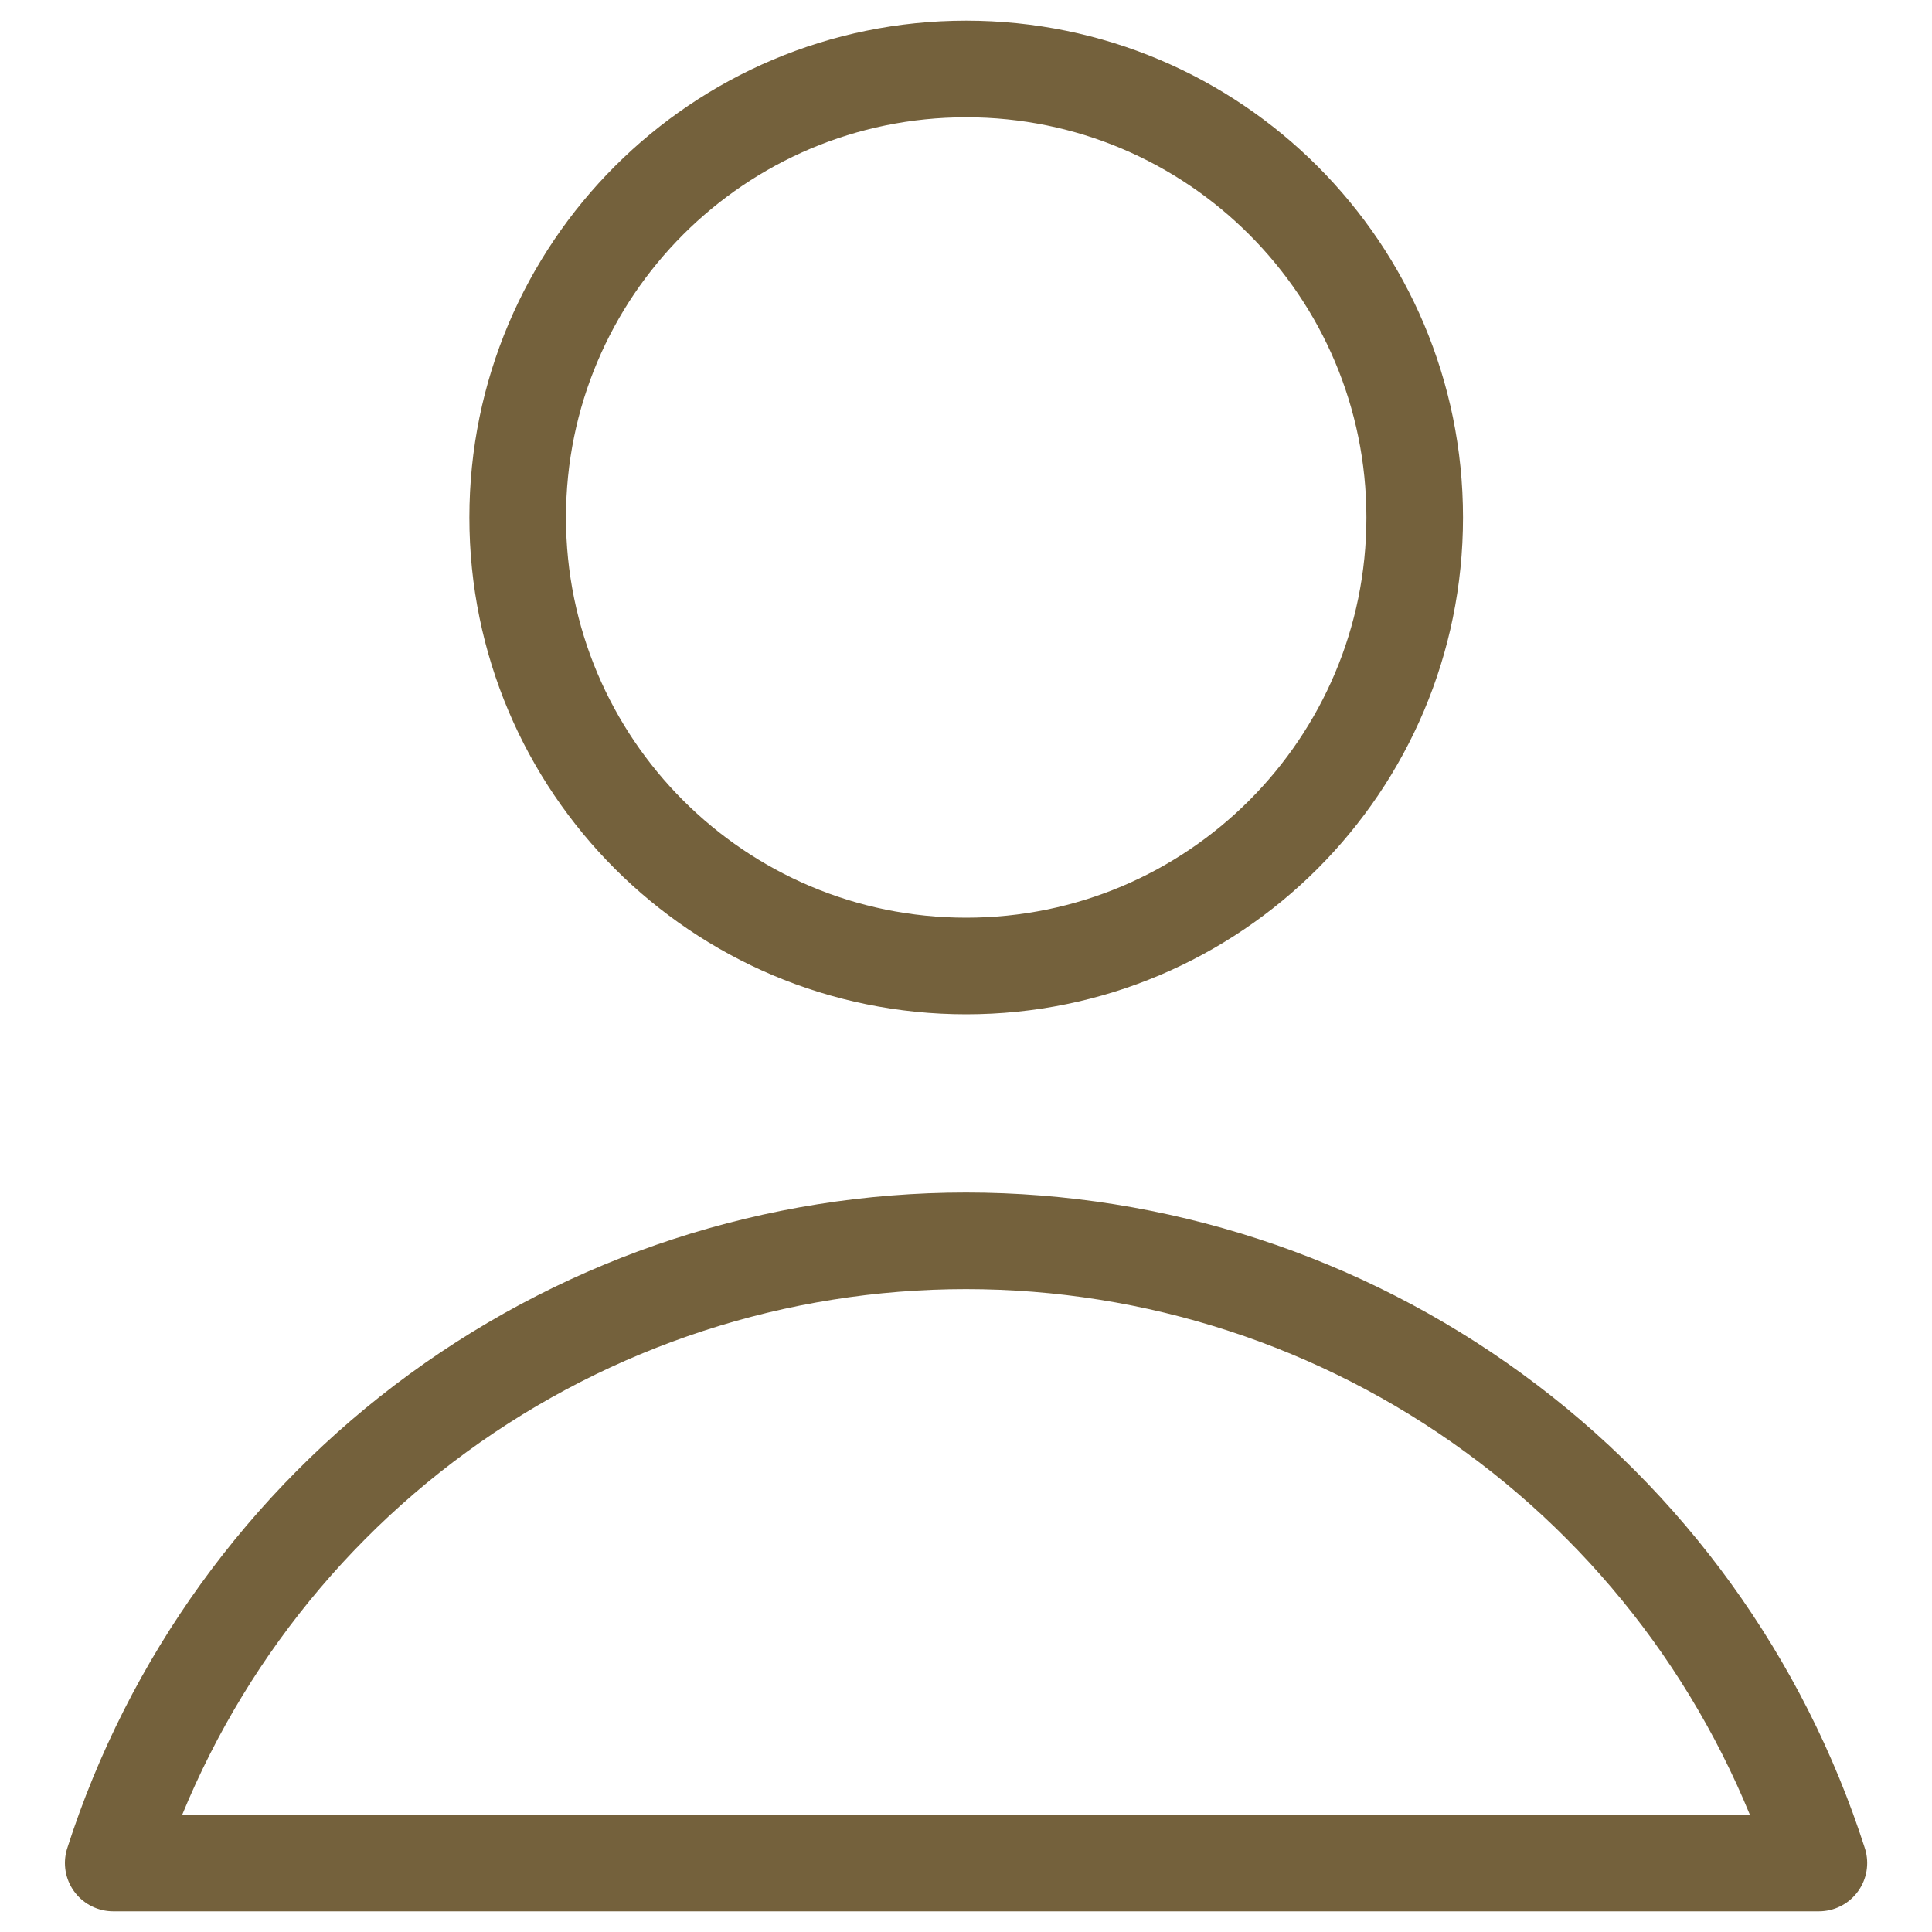 <?xml version="1.0" encoding="UTF-8"?>
<svg xmlns="http://www.w3.org/2000/svg" width="20" height="20" viewBox="0 0 20 20" fill="none">
  <g clip-path="url(#clip0_303_995)">
    <path d="M10.002 10C12.566 10 14.645 7.921 14.645 5.357C14.645 2.793 12.566 0.714 10.002 0.714C7.438 0.714 5.359 2.793 5.359 5.357C5.359 7.921 7.438 10 10.002 10Z" stroke="#74613C" stroke-linecap="round" stroke-linejoin="round"></path>
    <path d="M18.829 19.286C18.229 17.416 17.051 15.784 15.464 14.627C13.878 13.469 11.964 12.845 10 12.845C8.036 12.845 6.123 13.469 4.536 14.627C2.95 15.784 1.772 17.416 1.172 19.286H18.829Z" stroke="#74613C" stroke-linecap="round" stroke-linejoin="round"></path>
  </g>
  <defs>
    <clipPath id="clip0_303_995">
      <rect width="20" height="20" fill="white"></rect>
    </clipPath>
  </defs>
</svg>
